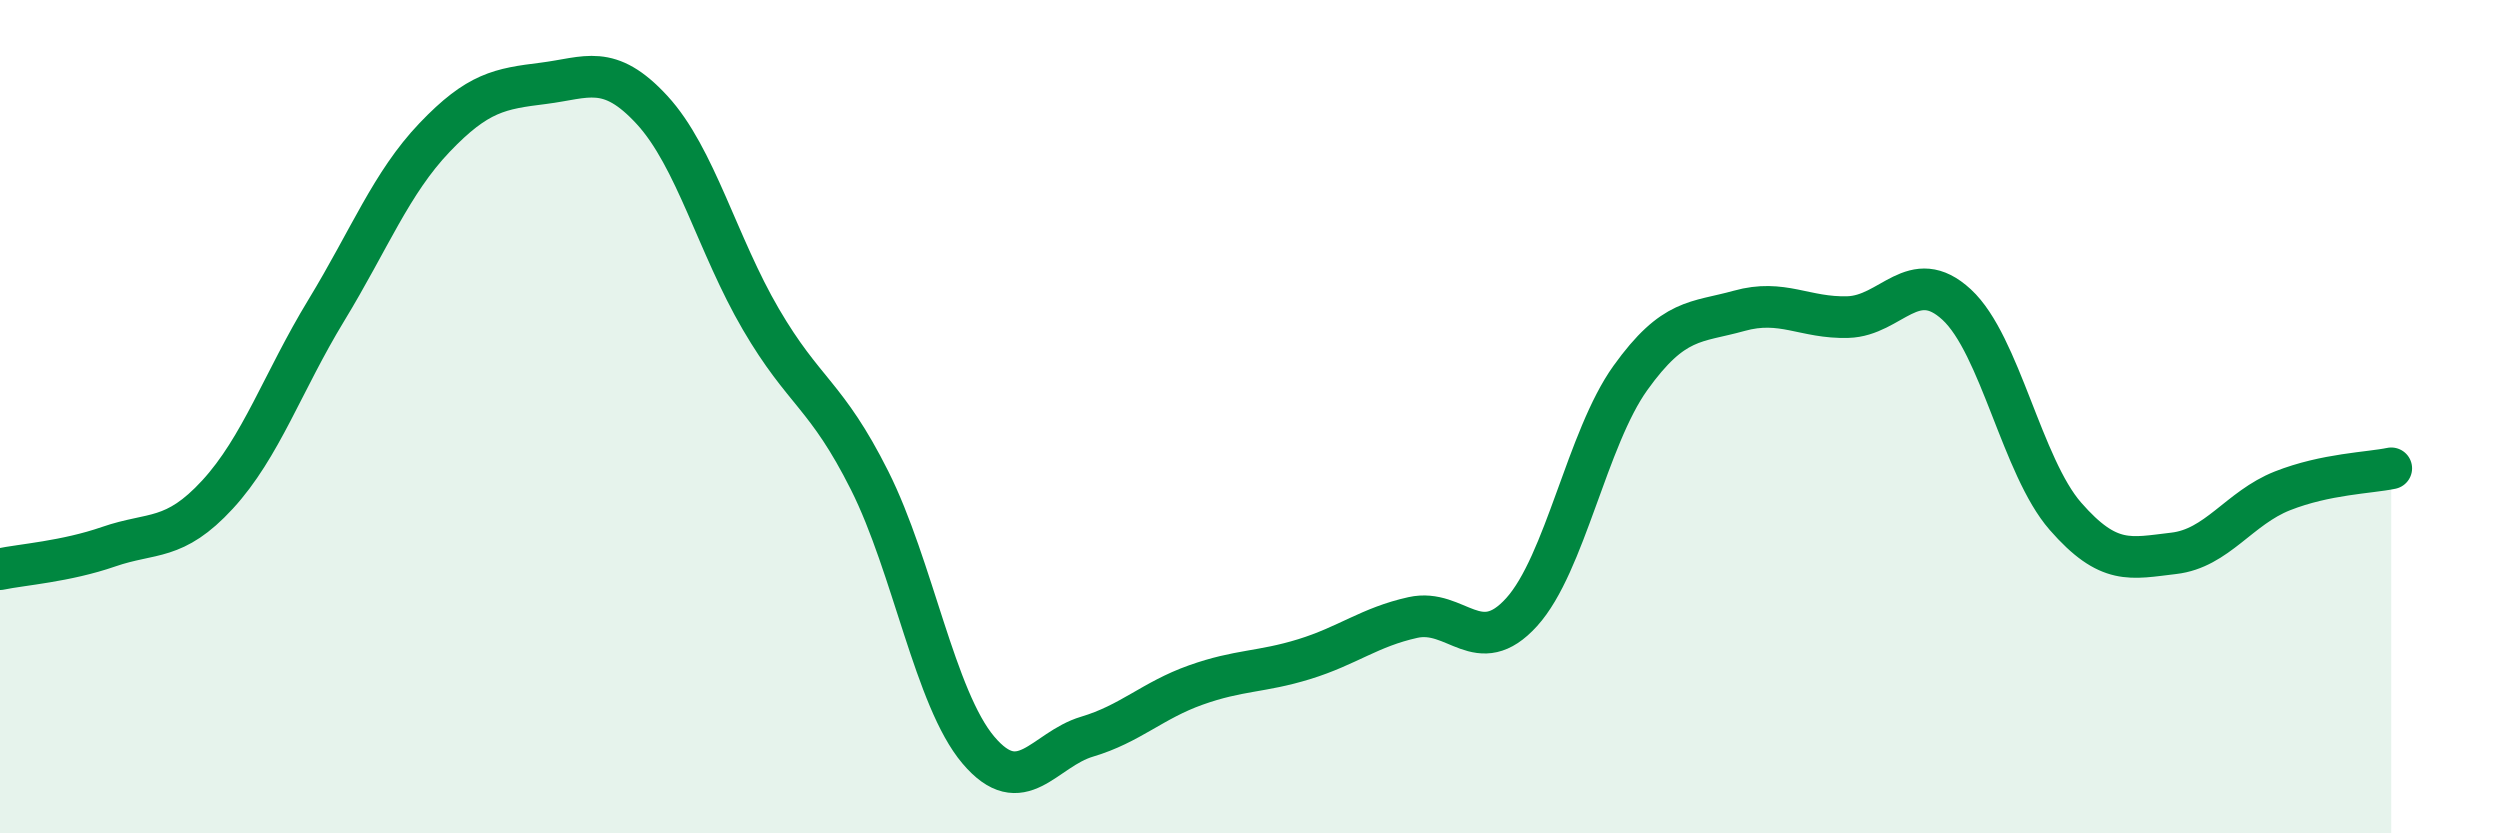
    <svg width="60" height="20" viewBox="0 0 60 20" xmlns="http://www.w3.org/2000/svg">
      <path
        d="M 0,13.66 C 0.52,13.55 1.57,13.48 2.61,13.12 C 3.65,12.76 4.18,13 5.22,11.87 C 6.26,10.74 6.79,9.16 7.83,7.45 C 8.87,5.74 9.39,4.39 10.43,3.3 C 11.47,2.21 12,2.13 13.04,2 C 14.08,1.87 14.61,1.51 15.65,2.64 C 16.69,3.77 17.22,5.88 18.26,7.66 C 19.3,9.44 19.83,9.46 20.87,11.53 C 21.91,13.6 22.44,16.77 23.48,18 C 24.52,19.23 25.05,17.99 26.09,17.68 C 27.13,17.37 27.66,16.81 28.7,16.44 C 29.74,16.07 30.26,16.14 31.3,15.82 C 32.34,15.5 32.87,15.05 33.91,14.82 C 34.95,14.59 35.48,15.84 36.52,14.69 C 37.56,13.54 38.09,10.52 39.13,9.07 C 40.17,7.62 40.7,7.75 41.74,7.46 C 42.78,7.17 43.31,7.64 44.35,7.61 C 45.39,7.58 45.92,6.35 46.96,7.31 C 48,8.27 48.53,11.2 49.57,12.39 C 50.61,13.58 51.13,13.4 52.17,13.28 C 53.21,13.16 53.74,12.19 54.78,11.78 C 55.82,11.37 56.87,11.35 57.39,11.24L57.39 20L0 20Z"
        fill="#008740"
        opacity="0.1"
        stroke-linecap="round"
        stroke-linejoin="round"
      />
      <path
        d="M 0,13.66 C 0.52,13.55 1.57,13.48 2.61,13.12 C 3.65,12.76 4.18,13 5.22,11.87 C 6.26,10.74 6.79,9.16 7.83,7.45 C 8.87,5.74 9.39,4.39 10.43,3.3 C 11.47,2.21 12,2.13 13.04,2 C 14.08,1.87 14.61,1.51 15.65,2.64 C 16.69,3.77 17.22,5.88 18.26,7.66 C 19.3,9.44 19.83,9.46 20.87,11.53 C 21.91,13.6 22.44,16.77 23.48,18 C 24.52,19.23 25.05,17.99 26.09,17.68 C 27.13,17.37 27.66,16.81 28.7,16.44 C 29.74,16.07 30.26,16.14 31.3,15.82 C 32.34,15.5 32.87,15.05 33.91,14.82 C 34.95,14.59 35.48,15.84 36.52,14.69 C 37.56,13.54 38.09,10.52 39.13,9.07 C 40.17,7.62 40.7,7.75 41.74,7.46 C 42.78,7.17 43.31,7.64 44.35,7.61 C 45.39,7.58 45.92,6.35 46.96,7.31 C 48,8.27 48.53,11.2 49.57,12.39 C 50.61,13.58 51.13,13.4 52.17,13.28 C 53.21,13.16 53.74,12.19 54.78,11.78 C 55.82,11.37 56.87,11.35 57.39,11.24"
        stroke="#008740"
        stroke-width="1"
        fill="none"
        stroke-linecap="round"
        stroke-linejoin="round"
      />
    </svg>
  